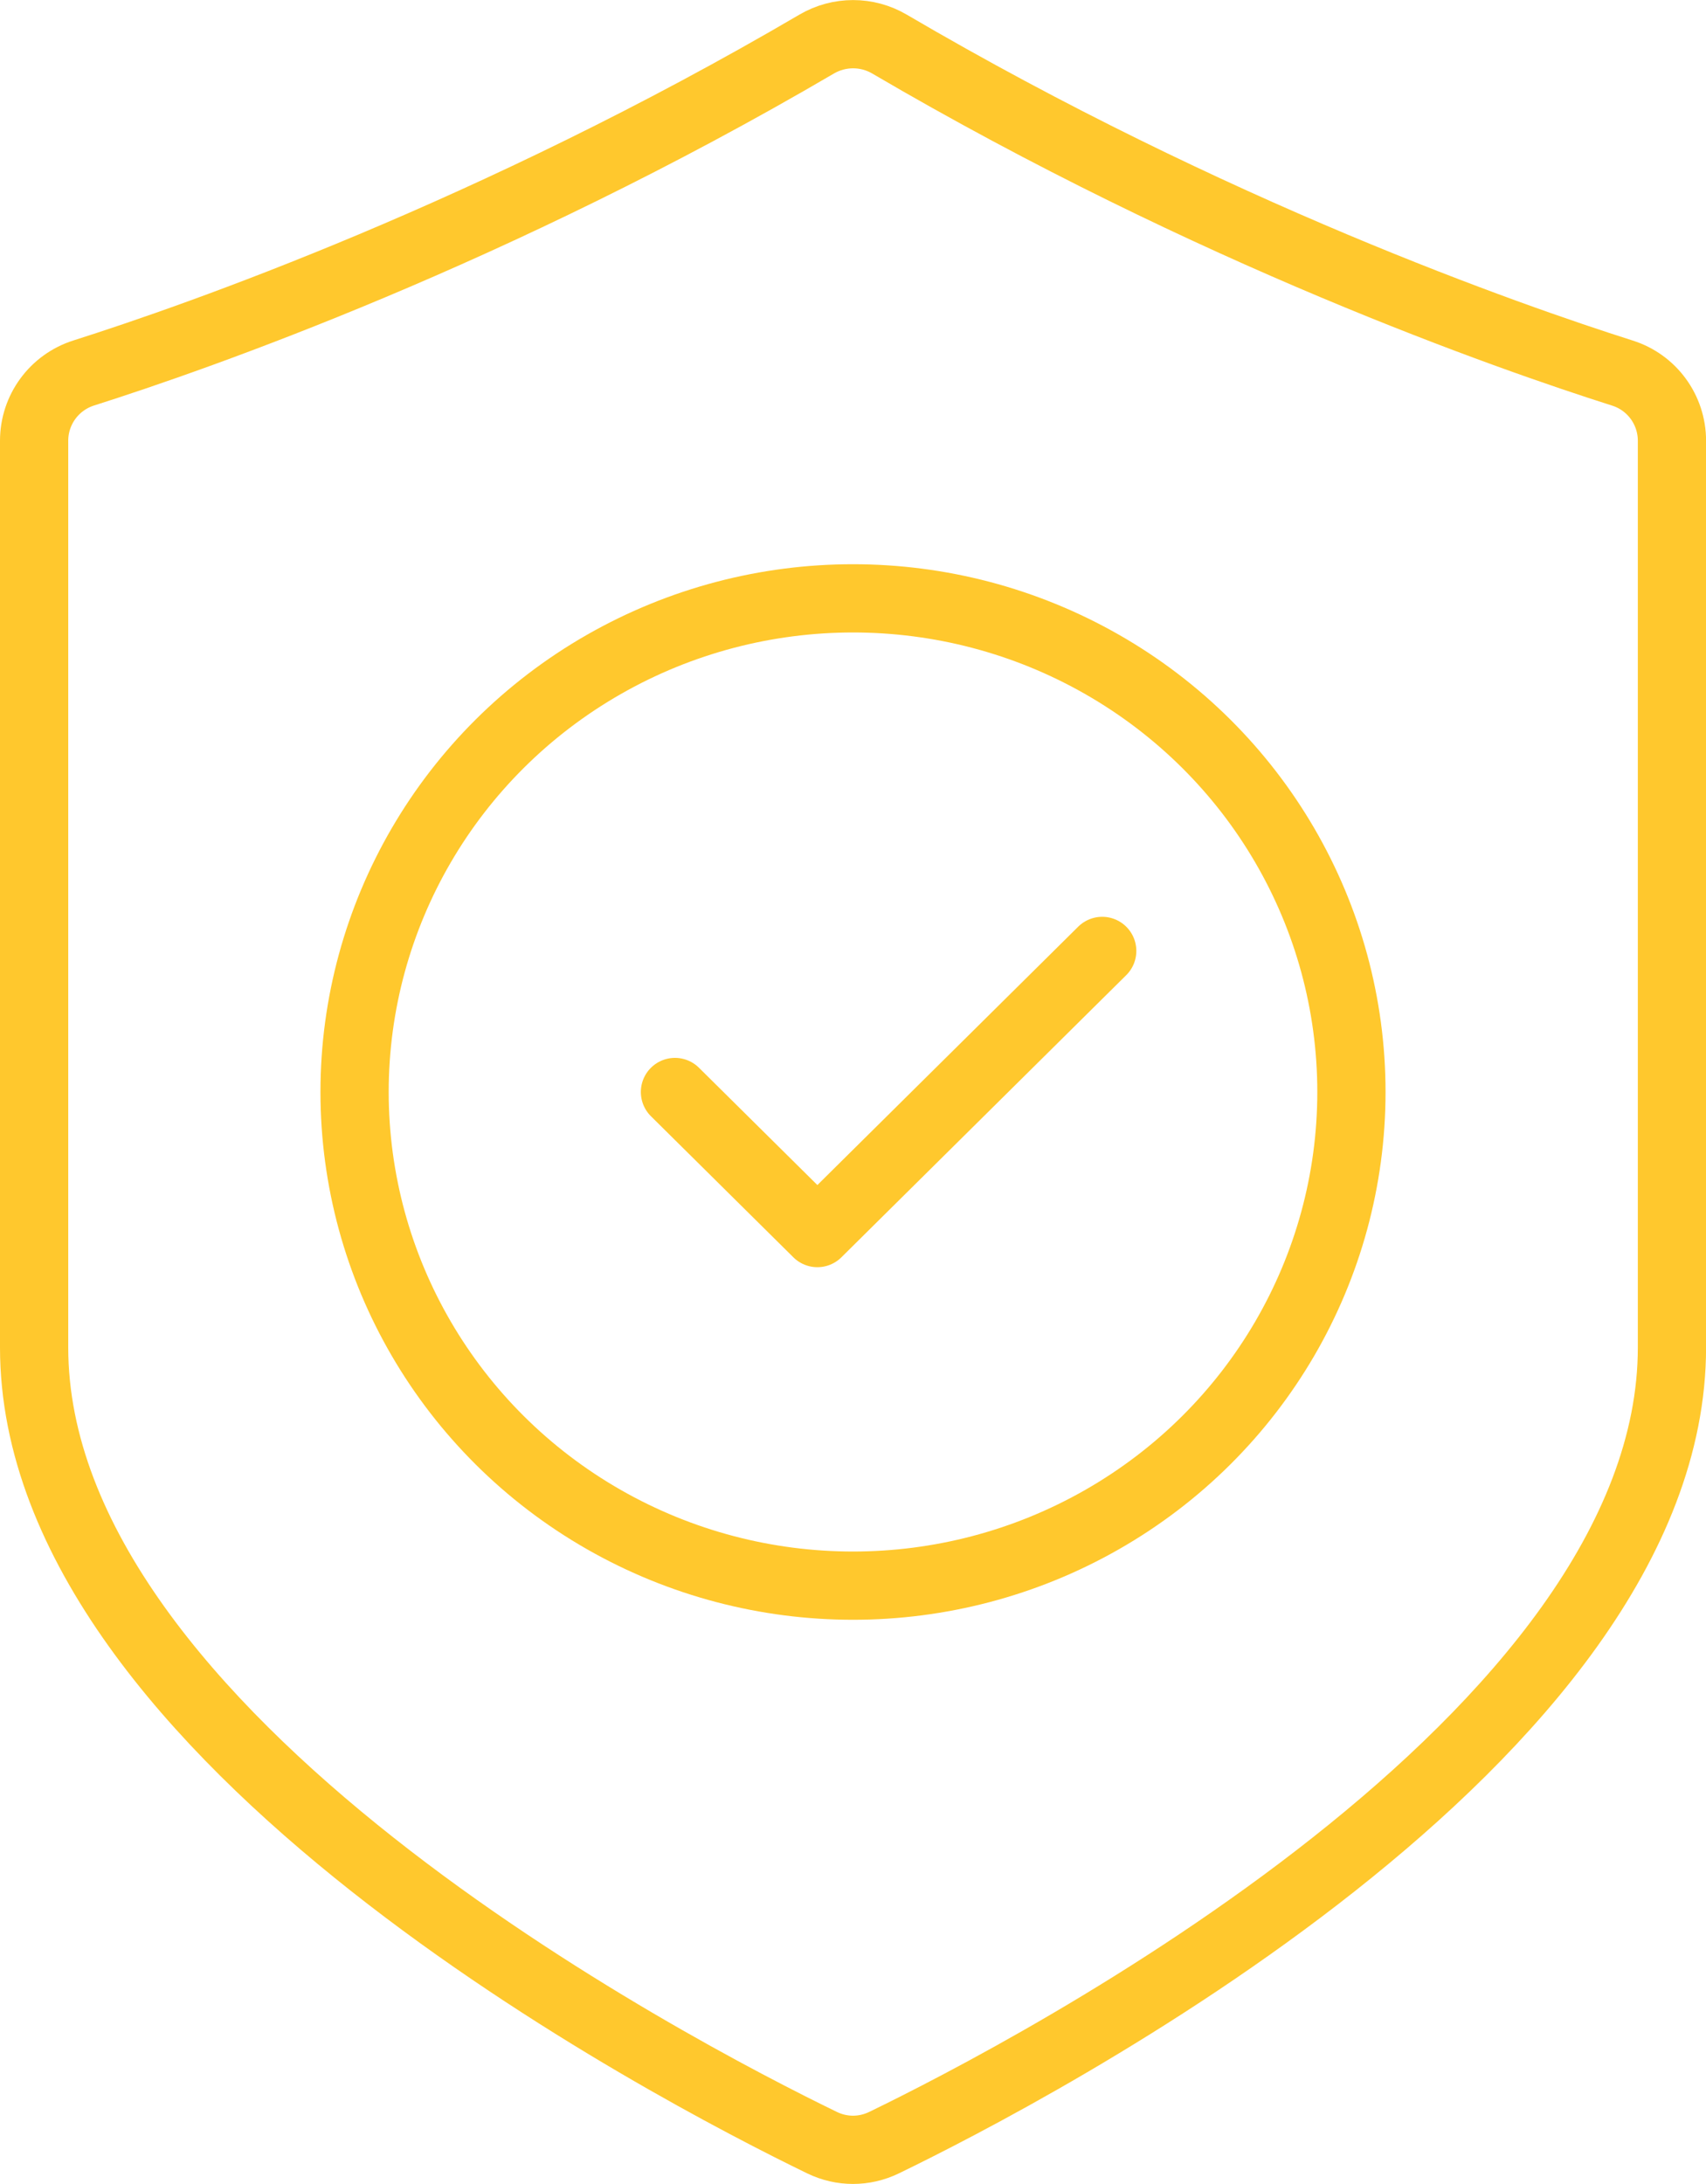 <?xml version="1.0" encoding="UTF-8"?>
<svg id="Layer_2" data-name="Layer 2" xmlns="http://www.w3.org/2000/svg" viewBox="0 0 250 320">
  <defs>
    <style>
      .cls-1 {
        fill: none;
        stroke: #ffc82d;
        stroke-linecap: round;
        stroke-linejoin: round;
        stroke-width: 10px;
      }
    </style>
  </defs>
  <g id="Preview">
    <g>
      <path class="cls-1" d="M120.48,313.95c2.87,1.39,6.17,1.39,9.05,0,21.86-10.6,115.48-59.35,115.48-116.52V64.59c0-4.55-2.93-8.56-7.27-9.93-16.72-5.31-60.14-20.49-107.41-48.21-3.28-1.92-7.35-1.92-10.64,0C72.41,34.16,28.99,49.34,12.27,54.65c-4.34,1.38-7.27,5.39-7.27,9.93v132.85c0,57.16,93.62,105.91,115.48,116.52Z"/>
      <ellipse class="cls-1" cx="125" cy="160" rx="73.04" ry="72.33"/>
      <polyline class="cls-1" points="98.91 160 119.78 180.67 161.52 139.33"/>
    </g>
  </g>
</svg>